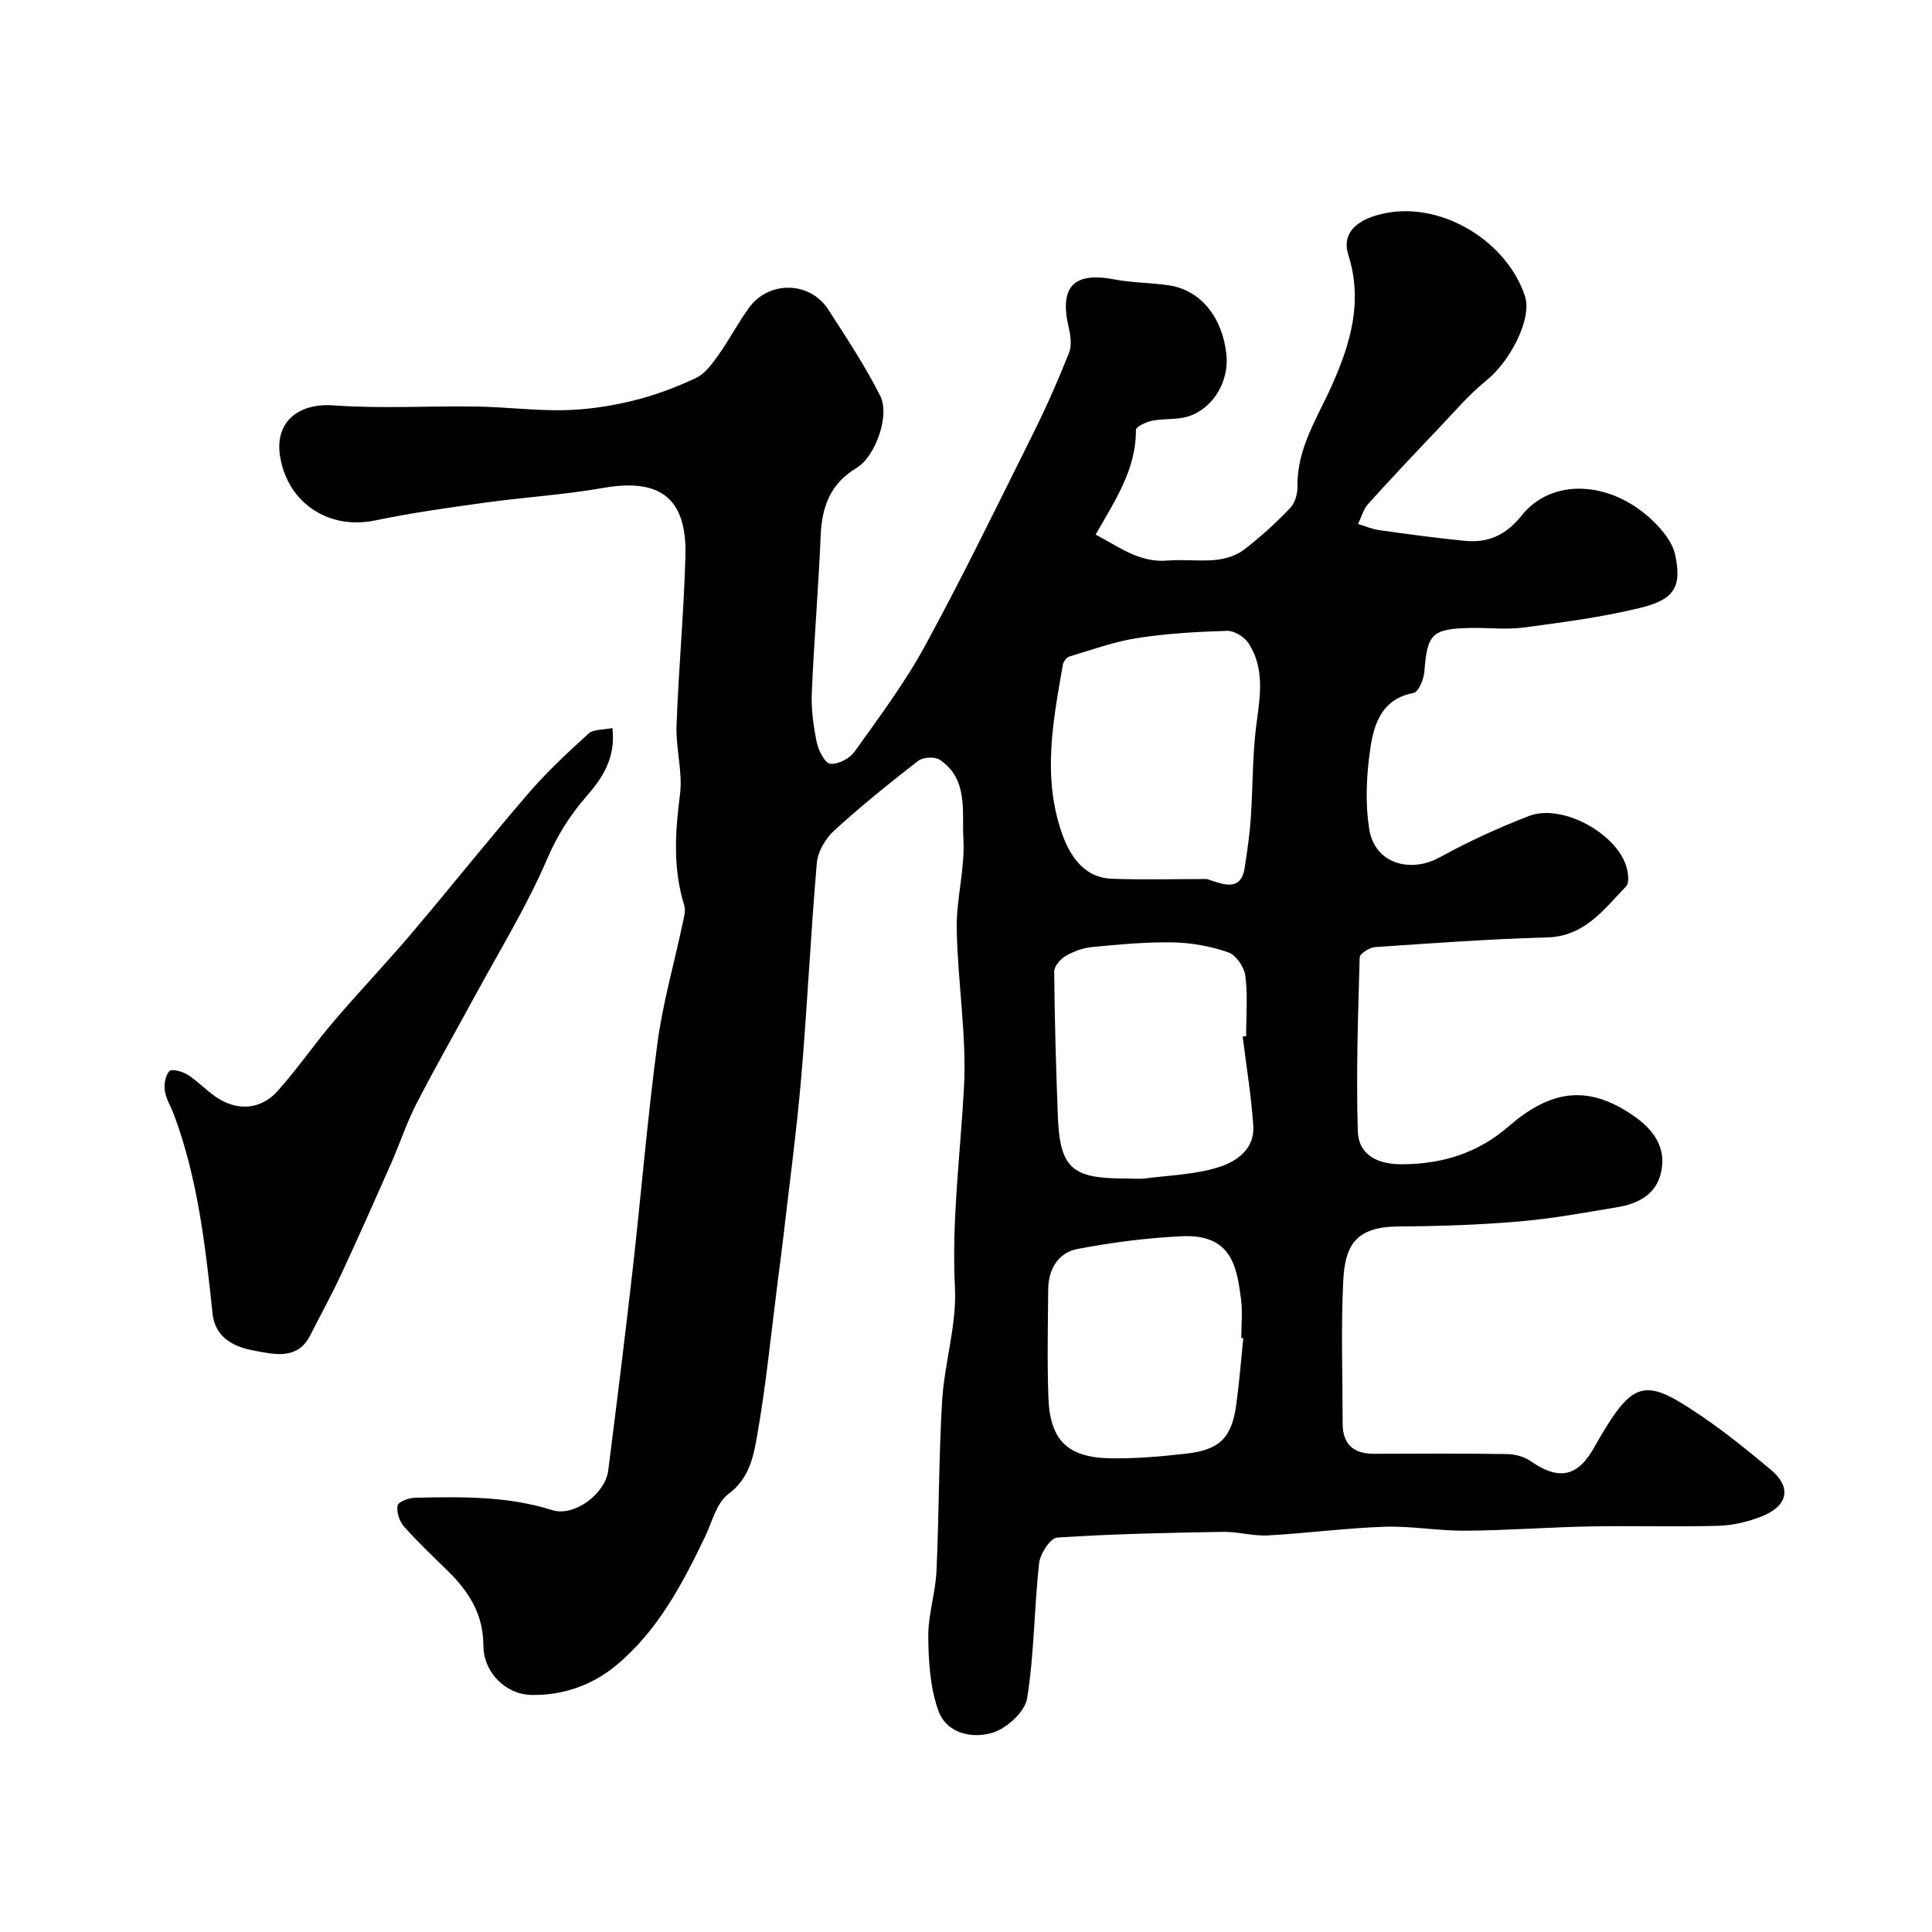 <svg enable-background="new 0 0 400 400" viewBox="0 0 400 400" xmlns="http://www.w3.org/2000/svg"><path d="m226.84 110.68c4.77 2.47 8.99 5.88 14.9 5.38 3.31-.28 6.69.19 9.99-.14 2-.2 4.23-.89 5.8-2.09 3.42-2.62 6.63-5.56 9.61-8.67 1-1.04 1.52-2.98 1.49-4.5-.12-7.91 4.19-14.26 7.2-21.04 3.83-8.65 6.36-17.25 3.33-26.84-1.45-4.57 1.78-7.62 8.17-8.74 11.52-2.02 24.63 5.95 28.4 17.27 1.51 4.53-2.89 13.36-8.08 17.54-3.47 2.8-6.41 6.27-9.5 9.52-5.02 5.28-10.03 10.58-14.91 15.99-.99 1.1-1.39 2.73-2.07 4.12 1.46.44 2.89 1.07 4.38 1.28 5.88.82 11.76 1.63 17.66 2.21 4.85.48 8.53-1.11 11.84-5.25 6.25-7.82 18.33-7.23 26.97.93 2.06 1.95 4.22 4.53 4.79 7.16 1.45 6.68-.13 9.32-7.21 11.04-7.9 1.93-16.02 2.99-24.1 4.07-3.6.48-7.32.02-10.99.09-8.06.16-9.01 1.21-9.61 9.04-.12 1.58-1.22 4.23-2.23 4.42-6.57 1.22-8.21 6.39-8.96 11.5-.81 5.5-1.09 11.32-.21 16.77 1.14 6.98 8.39 9.17 14.64 5.73 5.93-3.26 12.14-6.12 18.47-8.54 6.84-2.62 18.27 3.68 20.18 10.73.33 1.22.55 3.16-.12 3.85-4.61 4.77-8.56 10.37-16.41 10.58-11.88.32-23.74 1.19-35.6 2-1.14.08-3.13 1.36-3.15 2.12-.34 11.98-.76 23.98-.39 35.96.15 4.99 4.12 6.91 9.15 6.88 8.35-.04 15.7-2.3 22.11-7.87 9.12-7.92 16.85-8.43 25.95-2.08 4.07 2.83 6.77 6.57 5.54 11.77-1.09 4.6-4.9 6.38-9.13 7.09-6.76 1.13-13.53 2.37-20.35 2.94-8.23.7-16.52.98-24.78 1.02-9.04.05-11.15 4.01-11.51 11.33-.48 9.81-.13 19.66-.12 29.49.01 4.31 2.27 6.26 6.51 6.25 9.17-.04 18.33-.08 27.5.06 1.67.03 3.59.53 4.94 1.48 5.78 4.02 9.68 3.27 13.1-2.8 1.12-1.99 2.27-3.98 3.54-5.88 4.26-6.43 7.2-7.72 13.81-3.8 6.84 4.06 13.15 9.13 19.27 14.26 4.37 3.66 3.5 7.49-1.88 9.63-2.81 1.12-5.95 1.87-8.97 1.96-8.83.25-17.67-.04-26.5.13-8.63.16-17.25.82-25.88.89-5.6.04-11.22-1.01-16.8-.82-8.05.27-16.06 1.35-24.11 1.79-3.07.17-6.2-.79-9.29-.74-11.46.2-22.92.43-34.35 1.19-1.41.09-3.52 3.36-3.74 5.32-1.02 9.3-1 18.74-2.47 27.95-.44 2.75-4.1 6.13-6.98 7.07-4.27 1.39-9.65.28-11.38-4.45-1.73-4.76-2.06-10.2-2.11-15.35-.05-4.53 1.49-9.05 1.7-13.61.54-11.76.46-23.55 1.17-35.29.48-7.82 3.04-15.65 2.65-23.37-.7-13.87 1.1-27.48 1.86-41.21.61-10.96-1.3-22.04-1.49-33.08-.11-6.2 1.74-12.47 1.38-18.62-.33-5.65 1.07-12.36-4.86-16.38-1.03-.7-3.48-.58-4.48.19-5.96 4.62-11.85 9.37-17.42 14.46-1.78 1.63-3.38 4.32-3.58 6.66-1.29 14.77-1.96 29.59-3.23 44.36-.96 11.26-2.49 22.48-3.78 33.71-.34 2.93-.74 5.85-1.11 8.78-1.35 10.51-2.37 21.07-4.2 31.5-.77 4.42-1.58 9.06-6.01 12.36-2.47 1.84-3.37 5.83-4.86 8.92-4.72 9.82-9.81 19.44-18.35 26.53-4.96 4.12-11.03 6.24-17.49 6.13-5.45-.09-10-4.7-10.01-10.22-.01-6.47-3-11.17-7.33-15.42-3.09-3.03-6.26-6.01-9.12-9.25-.95-1.07-1.56-2.98-1.32-4.33.13-.75 2.33-1.59 3.61-1.61 9.56-.19 19.11-.39 28.42 2.57 4.48 1.42 10.96-3.3 11.59-8.22 1.75-13.8 3.47-27.6 5.04-41.43 1.77-15.65 3.06-31.37 5.14-46.98 1.11-8.35 3.46-16.53 5.21-24.79.26-1.24.7-2.66.35-3.78-2.37-7.6-1.89-15.17-.89-22.94.6-4.65-.88-9.53-.71-14.28.42-11.71 1.52-23.4 1.84-35.11.33-12.03-5.26-16.19-17.08-14.1-8.05 1.42-16.26 1.9-24.37 3.03-7.6 1.05-15.22 2.11-22.72 3.68-9.52 2-18.04-3.41-19.72-13.04-1.27-7.25 3.65-11.31 11.07-10.77 9.81.71 19.71.09 29.56.24 6.1.09 12.2.89 18.28.75 4.7-.11 9.46-.83 14.03-1.94 4.5-1.09 8.91-2.75 13.11-4.71 1.89-.88 3.37-2.94 4.65-4.73 2.26-3.17 4.07-6.68 6.36-9.83 4.12-5.66 12.6-5.5 16.39.36 3.78 5.85 7.65 11.7 10.78 17.9 2.04 4.04-1.02 12.58-4.91 14.91-5.42 3.25-7.18 8.02-7.43 14.01-.45 10.87-1.38 21.72-1.84 32.59-.14 3.41.35 6.91 1.04 10.26.35 1.67 1.69 4.27 2.8 4.39 1.6.17 4.02-1.1 5.02-2.51 5.11-7.17 10.44-14.28 14.63-21.99 7.88-14.48 15.1-29.33 22.45-44.09 2.68-5.39 5.11-10.92 7.33-16.52.59-1.49.32-3.52-.07-5.18-1.99-8.49 1.01-11.61 9.46-9.99 3.69.71 7.52.67 11.25 1.22 6.53.96 11.07 6.49 11.93 14.26.6 5.37-2.52 11.01-7.64 12.8-2.39.84-5.18.47-7.72.97-1.25.25-3.37 1.25-3.37 1.9.06 8.16-4.3 14.58-8.34 21.68zm23.01 71.31c3.11.98 7.08 2.89 7.86-2.38.51-3.39 1.02-6.8 1.25-10.21.45-6.41.32-12.88 1.14-19.23.77-5.93 1.86-11.76-1.67-17.08-.85-1.28-2.93-2.53-4.4-2.48-6.22.19-12.47.54-18.6 1.5-4.76.74-9.37 2.43-14.02 3.81-.58.17-1.24 1.04-1.35 1.68-2.04 11.7-4.33 23.34-.12 35.14 1.9 5.32 5.09 9 10.16 9.19 6.58.25 13.17.06 19.75.06zm7.43 32.61.72-.09c0-4.16.36-8.36-.16-12.46-.23-1.8-1.92-4.32-3.52-4.87-3.62-1.26-7.59-1.99-11.44-2.07-5.58-.11-11.19.44-16.77.96-1.88.18-3.83.9-5.47 1.85-1.09.63-2.39 2.13-2.38 3.22.09 9.95.37 19.89.75 29.83.41 10.8 2.83 13.02 13.75 13.02 1.5 0 3.01.16 4.49-.03 5-.63 10.16-.8 14.92-2.26 3.77-1.15 7.63-3.75 7.31-8.61-.41-6.18-1.44-12.33-2.2-18.49zm.13 62.45c-.14-.01-.27-.03-.41-.04 0-2.66.28-5.35-.05-7.97-.87-6.75-1.93-13.58-12.28-13.09-7.22.34-14.46 1.28-21.57 2.63-3.99.76-6.04 4.17-6.08 8.35-.06 7.48-.23 14.96.04 22.43.32 8.79 3.94 12.39 12.73 12.56 5.26.1 10.56-.36 15.79-.96 6.99-.79 9.45-3.3 10.39-10.23.62-4.54.97-9.12 1.44-13.68z" fill="#010000"/><path d="m126.79 150.73c.75 6.31-2.19 10.47-5.3 14.06-3.48 4.01-6.08 8.09-8.22 13.08-4.28 9.95-10.03 19.26-15.21 28.82-3.96 7.32-8.11 14.54-11.9 21.94-2.03 3.97-3.43 8.26-5.23 12.35-3.38 7.66-6.78 15.3-10.31 22.89-1.99 4.27-4.27 8.4-6.39 12.6-2.6 5.16-7.45 3.92-11.34 3.22-4-.72-8.31-2.42-8.88-7.71-1.48-13.95-3.04-27.88-7.98-41.16-.62-1.67-1.64-3.26-1.9-4.98-.2-1.34.1-3.17.94-4.08.47-.51 2.7.07 3.76.74 2.06 1.31 3.78 3.15 5.79 4.55 4.34 3.02 9.29 2.8 12.82-1.13 4.15-4.62 7.67-9.79 11.71-14.52 5.24-6.14 10.82-11.98 16.04-18.14 8.17-9.63 16.03-19.52 24.27-29.07 3.79-4.4 8.08-8.39 12.39-12.31 1-.91 2.98-.74 4.94-1.15z" fill="#010000"/></svg>